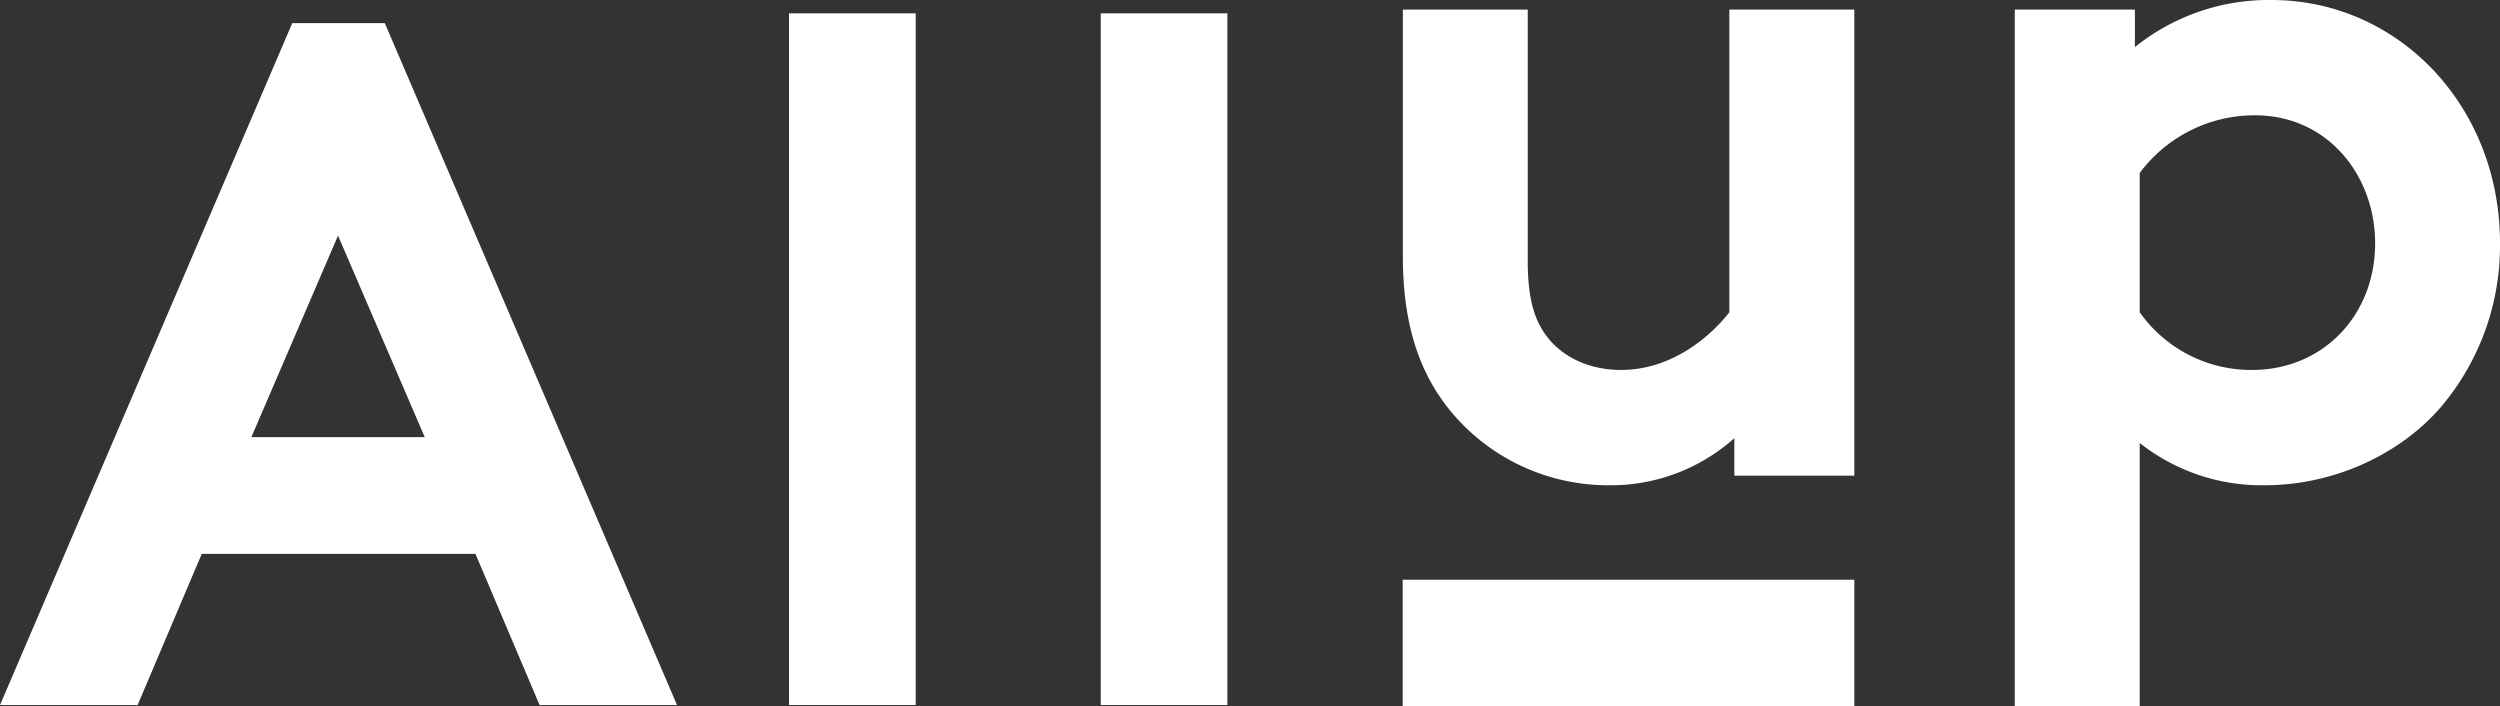 <svg id="Layer_1" data-name="Layer 1" xmlns="http://www.w3.org/2000/svg" viewBox="0 0 545.74 154.19"><rect x="0" y="0" width="545.74" height="154.19" fill="#333333" stroke="none"/><defs><style>.cls-1{fill:#fff;}</style></defs><path class="cls-1" d="M5786.4,3230.54l63.8-148.86h20.2l63.79,148.86h-30l-14-33h-59.75l-14,33Zm54.87-58.48h37.85l-18.93-44Z" transform="translate(-5786.4 -3076.63)"/><path class="cls-1" d="M5986.29,3230.54h-27.65v-151h27.65Z" transform="translate(-5786.4 -3076.63)"/><path class="cls-1" d="M6054.33,3230.54h-27.64v-151h27.64Z" transform="translate(-5786.4 -3076.63)"/><path class="cls-1" d="M6191.19,3078.73v101.73H6165v-8.18a40.46,40.46,0,0,1-27.48,10.28,44.6,44.6,0,0,1-34.61-16.36c-6.5-8-10.27-18.46-10.27-33.56v-53.91h27.26v54.95c0,9.23,1.89,13.85,5,17.41,4.19,4.62,10.07,6.3,15.31,6.3,11.54,0,19.93-7.76,23.7-12.59v-66.07Z" transform="translate(-5786.4 -3076.63)"/><path class="cls-1" d="M6226.22,3078.73h26.22v8.18a46.62,46.62,0,0,1,29.78-10.28c27.69,0,49.92,23.07,49.92,53.07a54.46,54.46,0,0,1-12.79,35.66c-9,10.49-23.49,17.2-38.6,17.2a42.9,42.9,0,0,1-27.26-9.23v57.47h-27.27Zm27.27,66.07a29.79,29.79,0,0,0,24.54,12.59c15.31,0,26.85-11.75,26.85-27.69,0-14.68-10.28-27.9-26.22-27.9a31.28,31.28,0,0,0-25.17,12.59Z" transform="translate(-5786.4 -3076.63)"/><rect class="cls-1" x="306.2" y="126.55" width="98.59" height="27.64"/></svg>